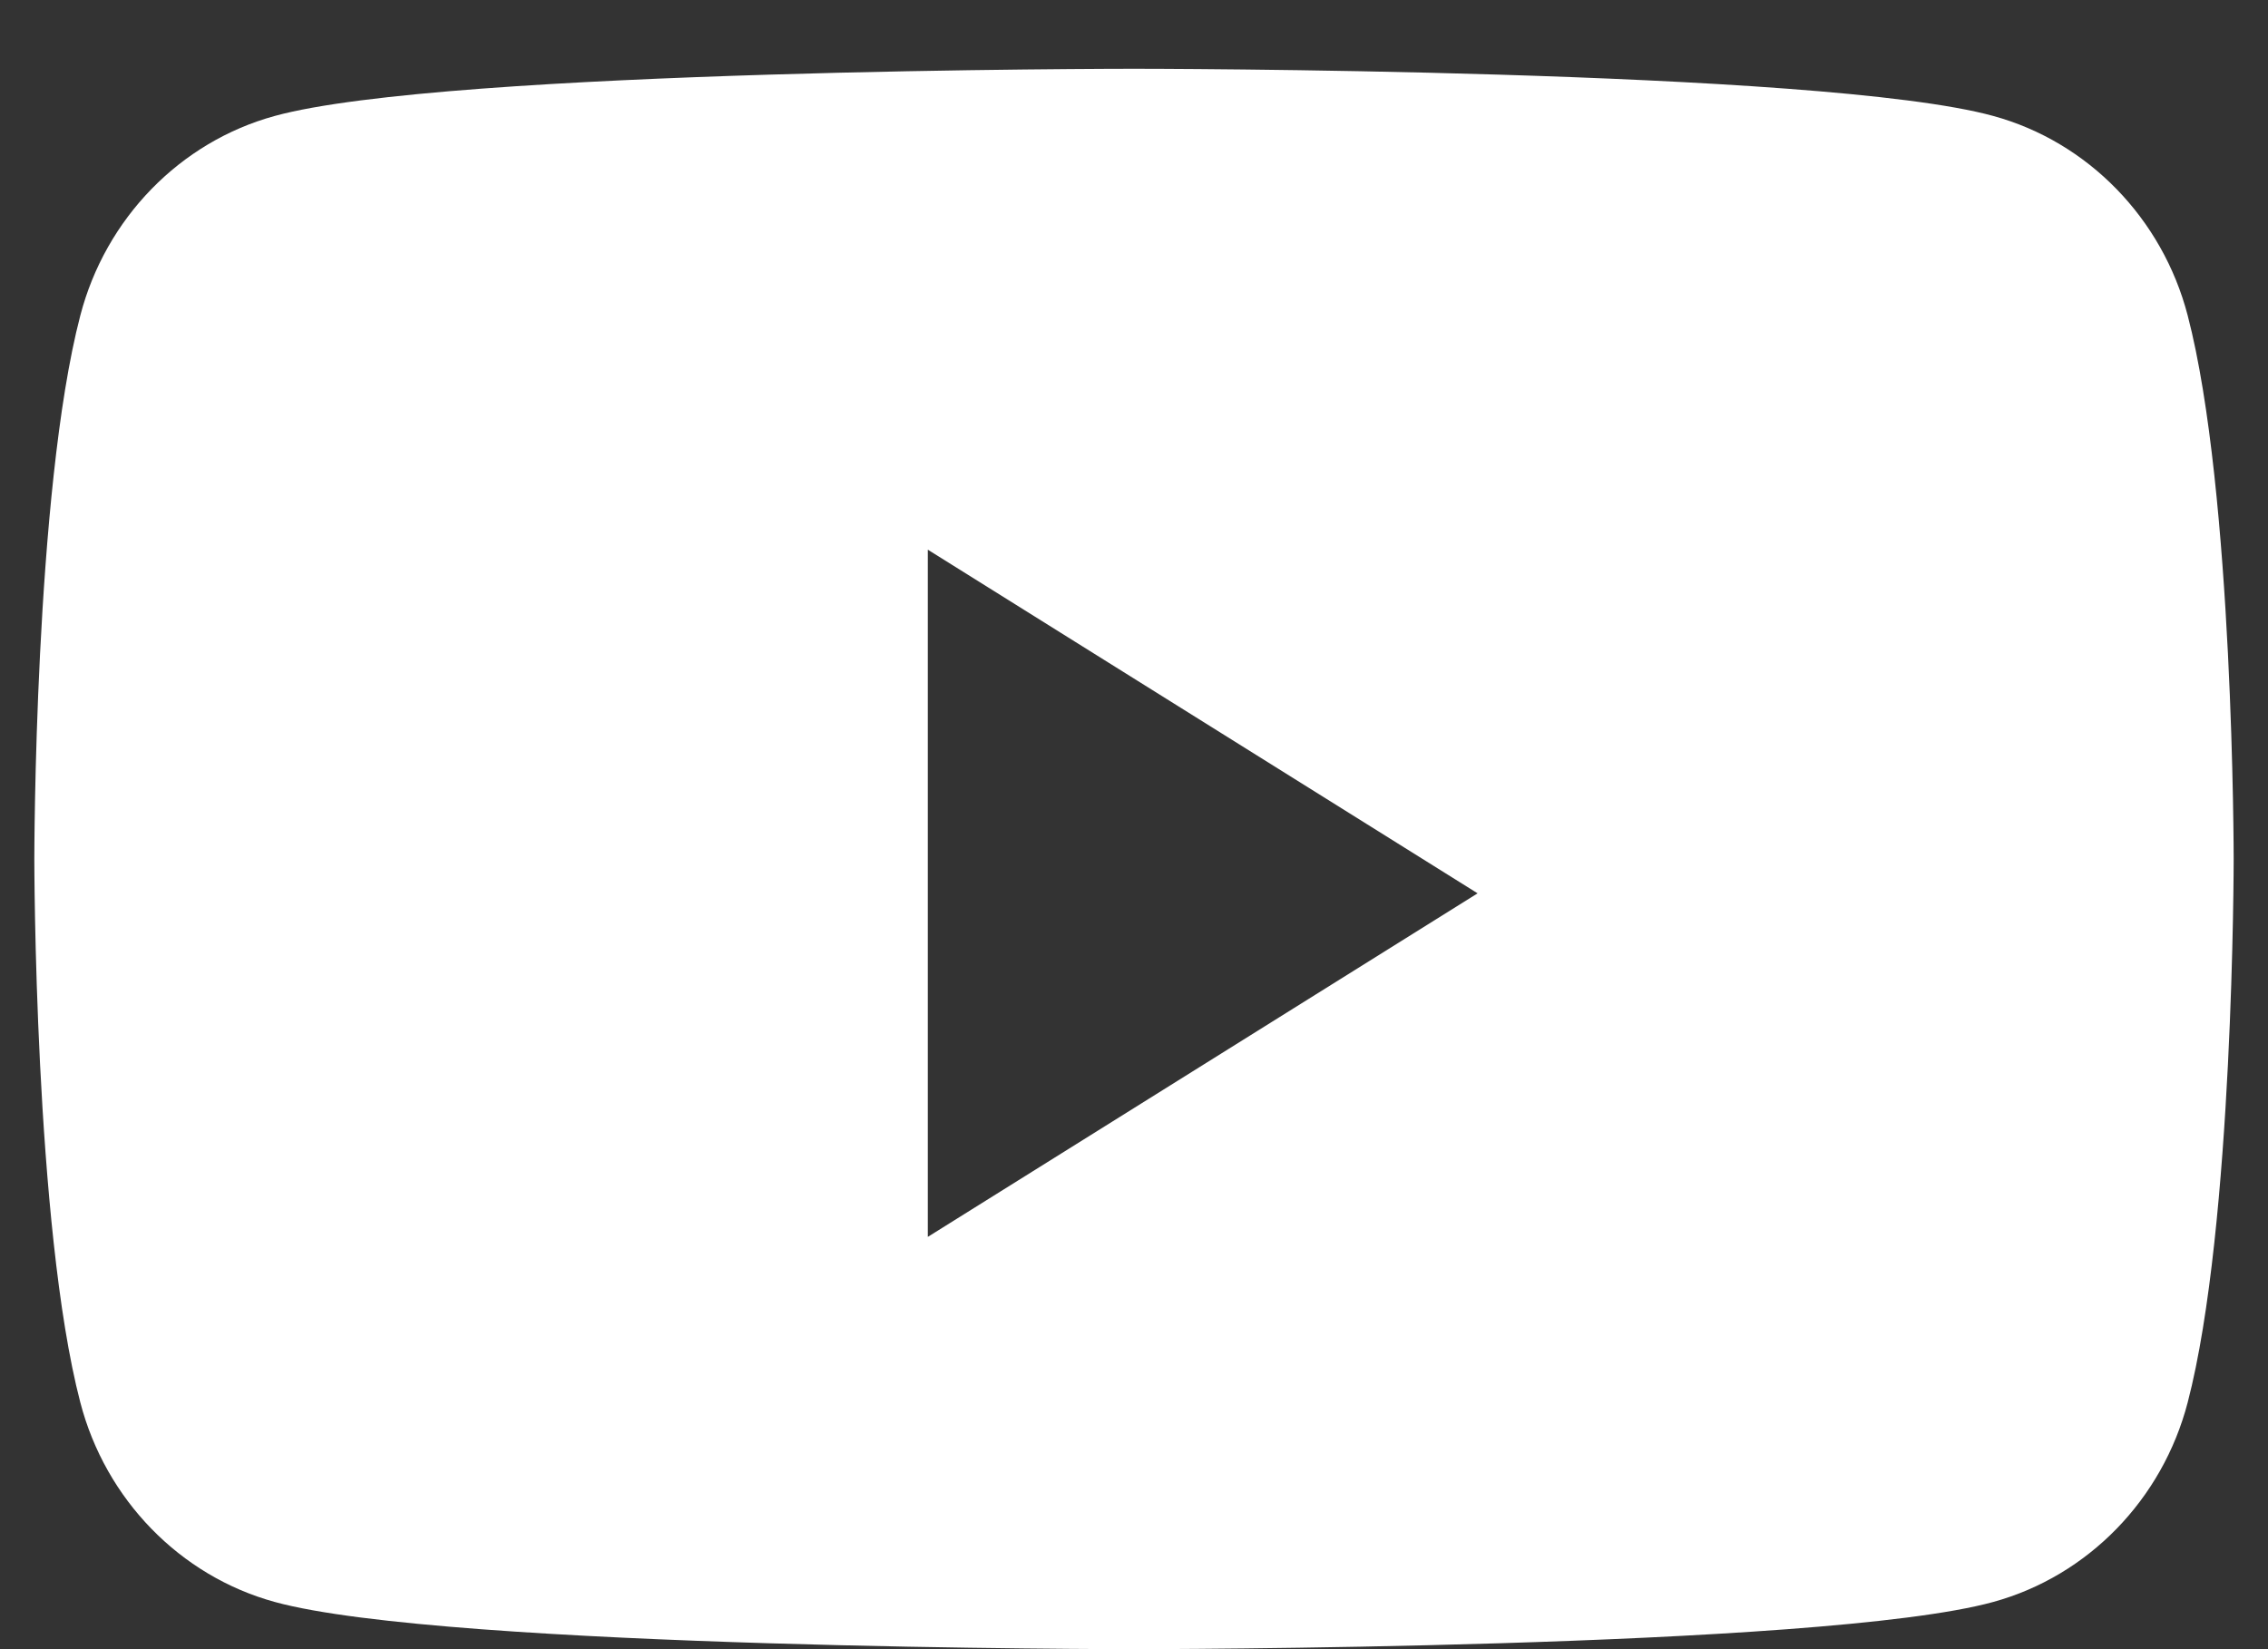 <svg width="22" height="16" viewBox="0 0 22 16" fill="none" xmlns="http://www.w3.org/2000/svg">
<rect x="0" y="0" width="22" height="16" fill="#333333" stroke="none"/>
<path fill-rule="evenodd" clip-rule="evenodd" d="M19.335 1.125C20.253 1.376 20.976 2.119 21.221 3.061C21.667 4.769 21.667 8.333 21.667 8.333C21.667 8.333 21.667 11.897 21.221 13.606C20.976 14.548 20.253 15.29 19.335 15.542C17.671 16 11 16 11 16C11 16 4.329 16 2.665 15.542C1.747 15.29 1.024 14.548 0.779 13.606C0.333 11.897 0.333 8.333 0.333 8.333C0.333 8.333 0.333 4.769 0.779 3.061C1.024 2.119 1.747 1.376 2.665 1.125C4.329 0.667 11 0.667 11 0.667C11 0.667 17.671 0.667 19.335 1.125ZM9 5.333V12L14.333 8.667L9 5.333Z" fill="white"/>
</svg>
